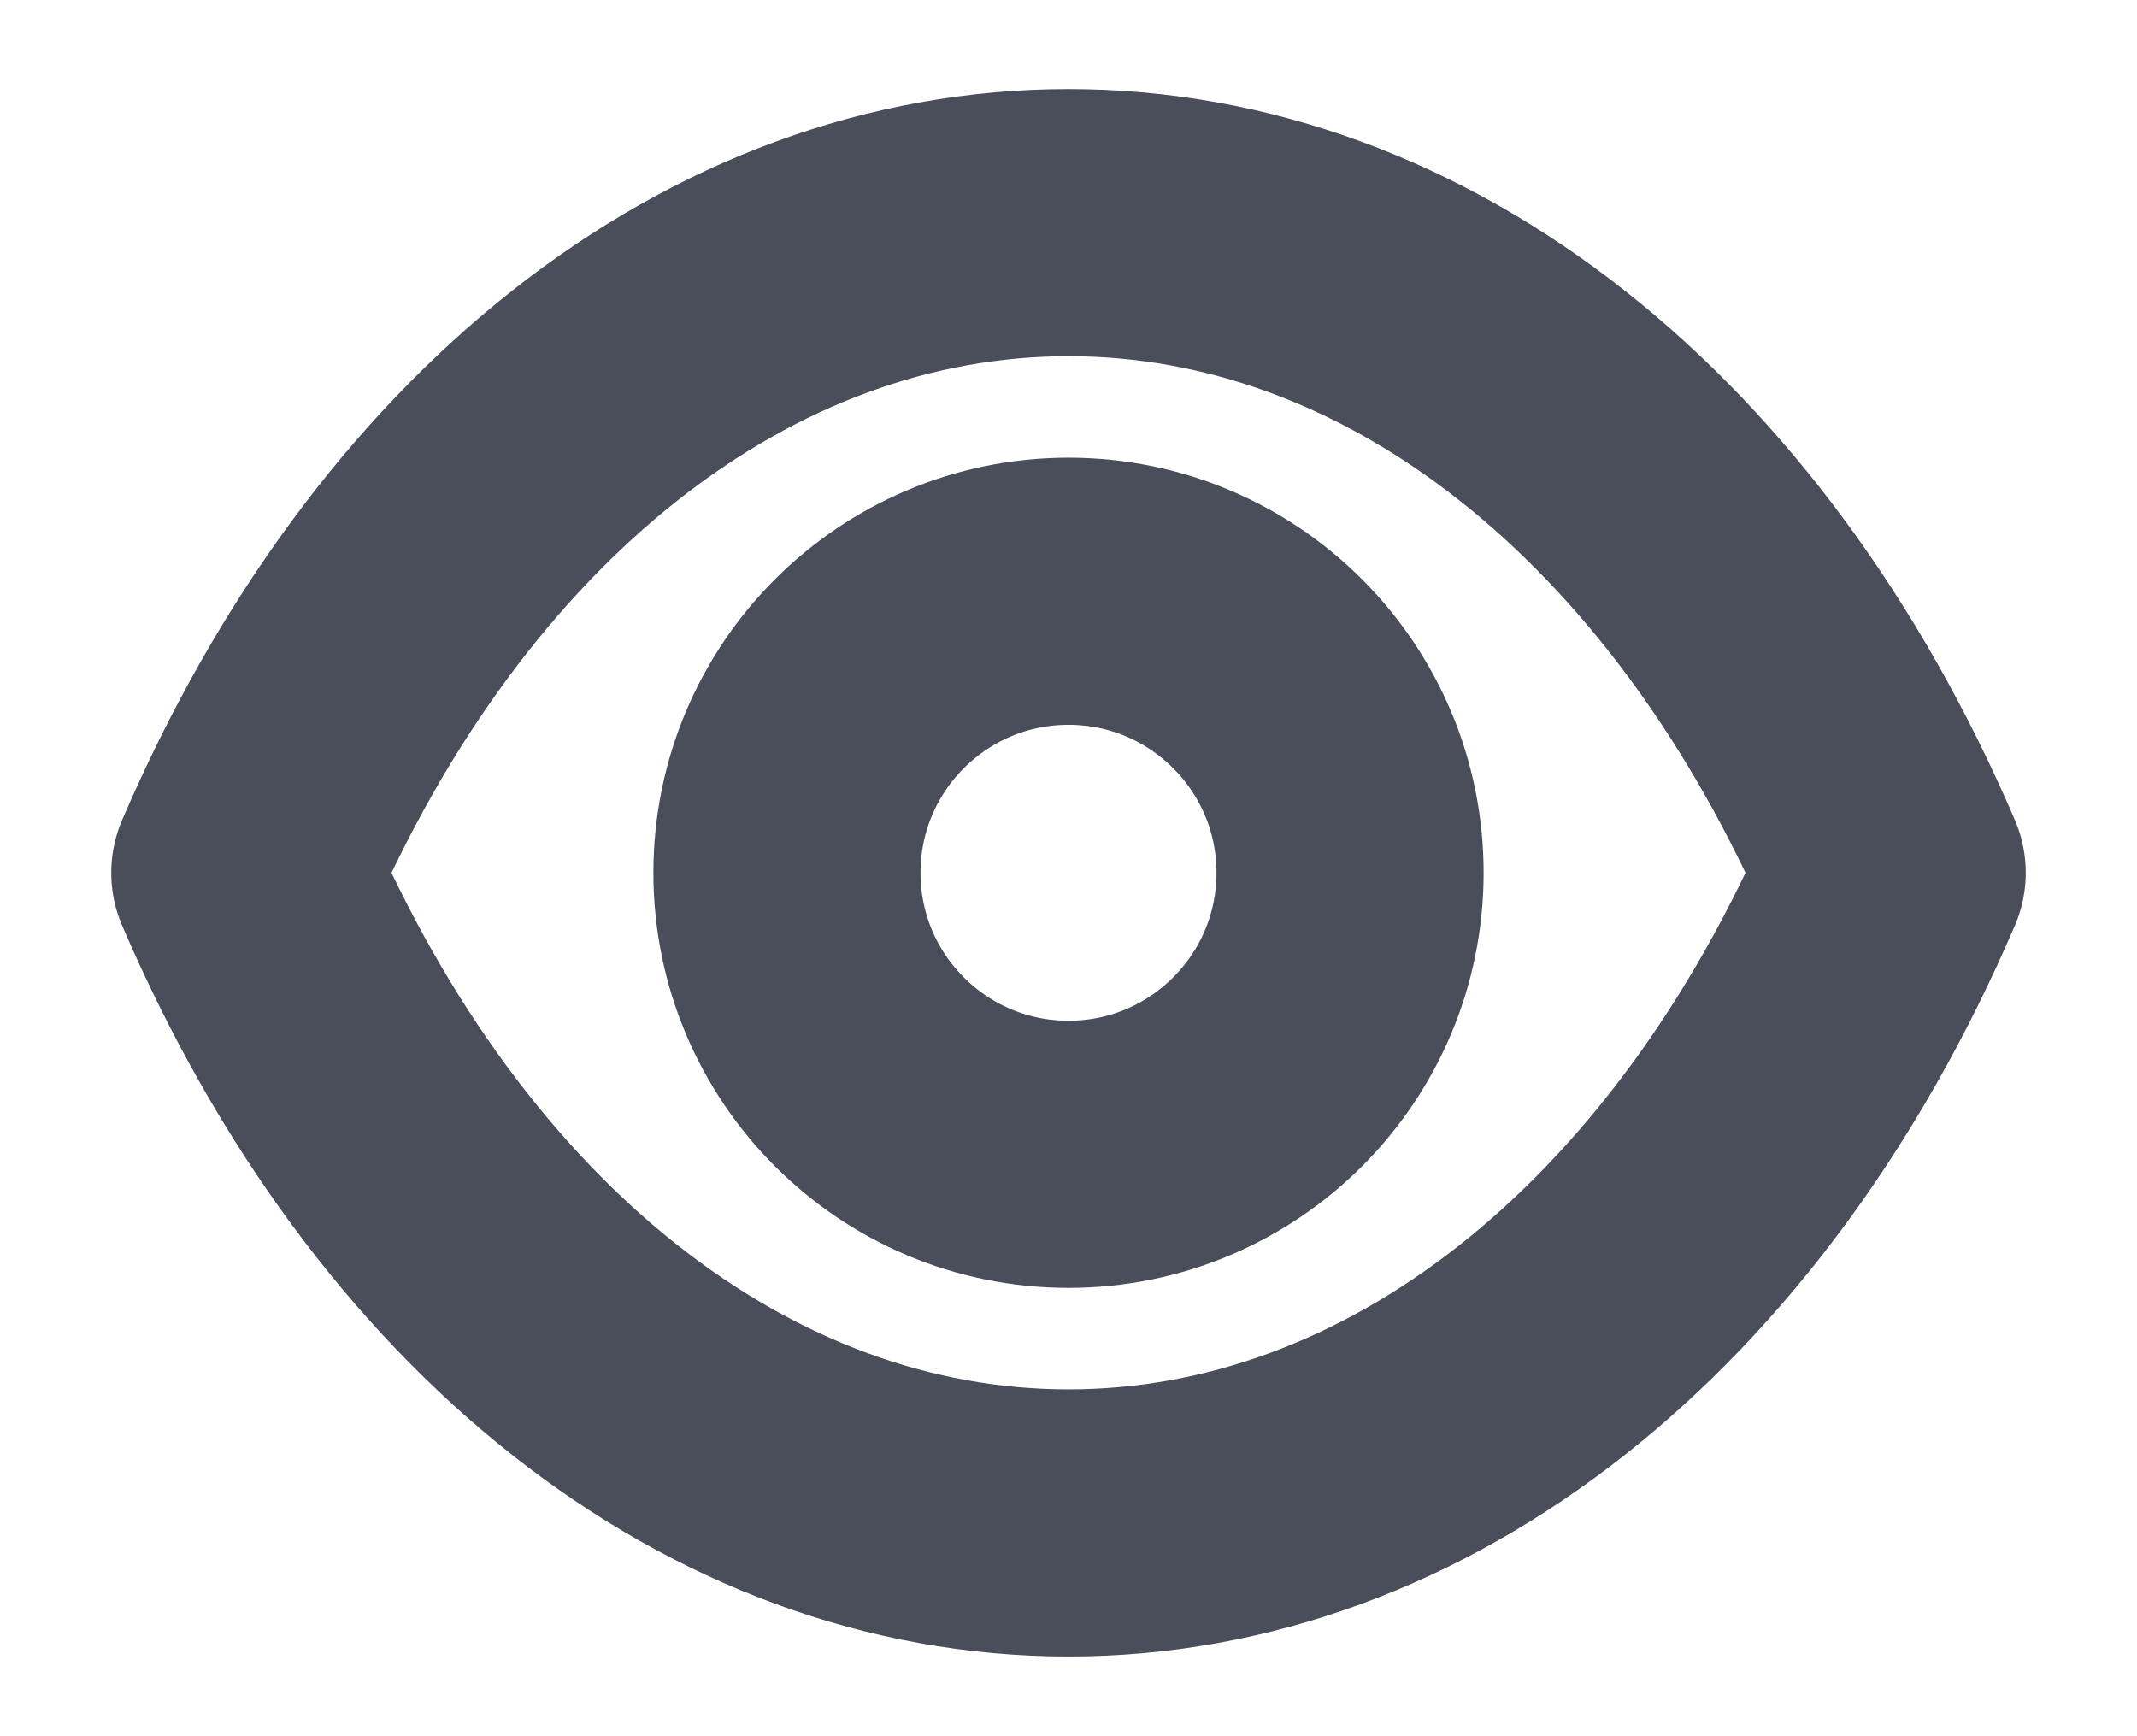 <svg width="16" height="13" viewBox="0 0 16 13" fill="none" xmlns="http://www.w3.org/2000/svg">
<path fill-rule="evenodd" clip-rule="evenodd" d="M10.108 6.535C10.108 7.699 9.164 8.643 8 8.643C6.836 8.643 5.892 7.699 5.892 6.535C5.892 5.371 6.836 4.427 8 4.427C9.164 4.427 10.108 5.371 10.108 6.535Z" stroke="#494E5A" stroke-width="2" stroke-linecap="round" stroke-linejoin="round"/>
<path fill-rule="evenodd" clip-rule="evenodd" d="M7.999 11.403C10.537 11.403 12.859 9.578 14.167 6.535C12.859 3.493 10.537 1.667 7.999 1.667H8.001C5.463 1.667 3.141 3.493 1.833 6.535C3.141 9.578 5.463 11.403 8.001 11.403H7.999Z" stroke="#494E5A" stroke-width="2" stroke-linecap="round" stroke-linejoin="round"/>
</svg>
